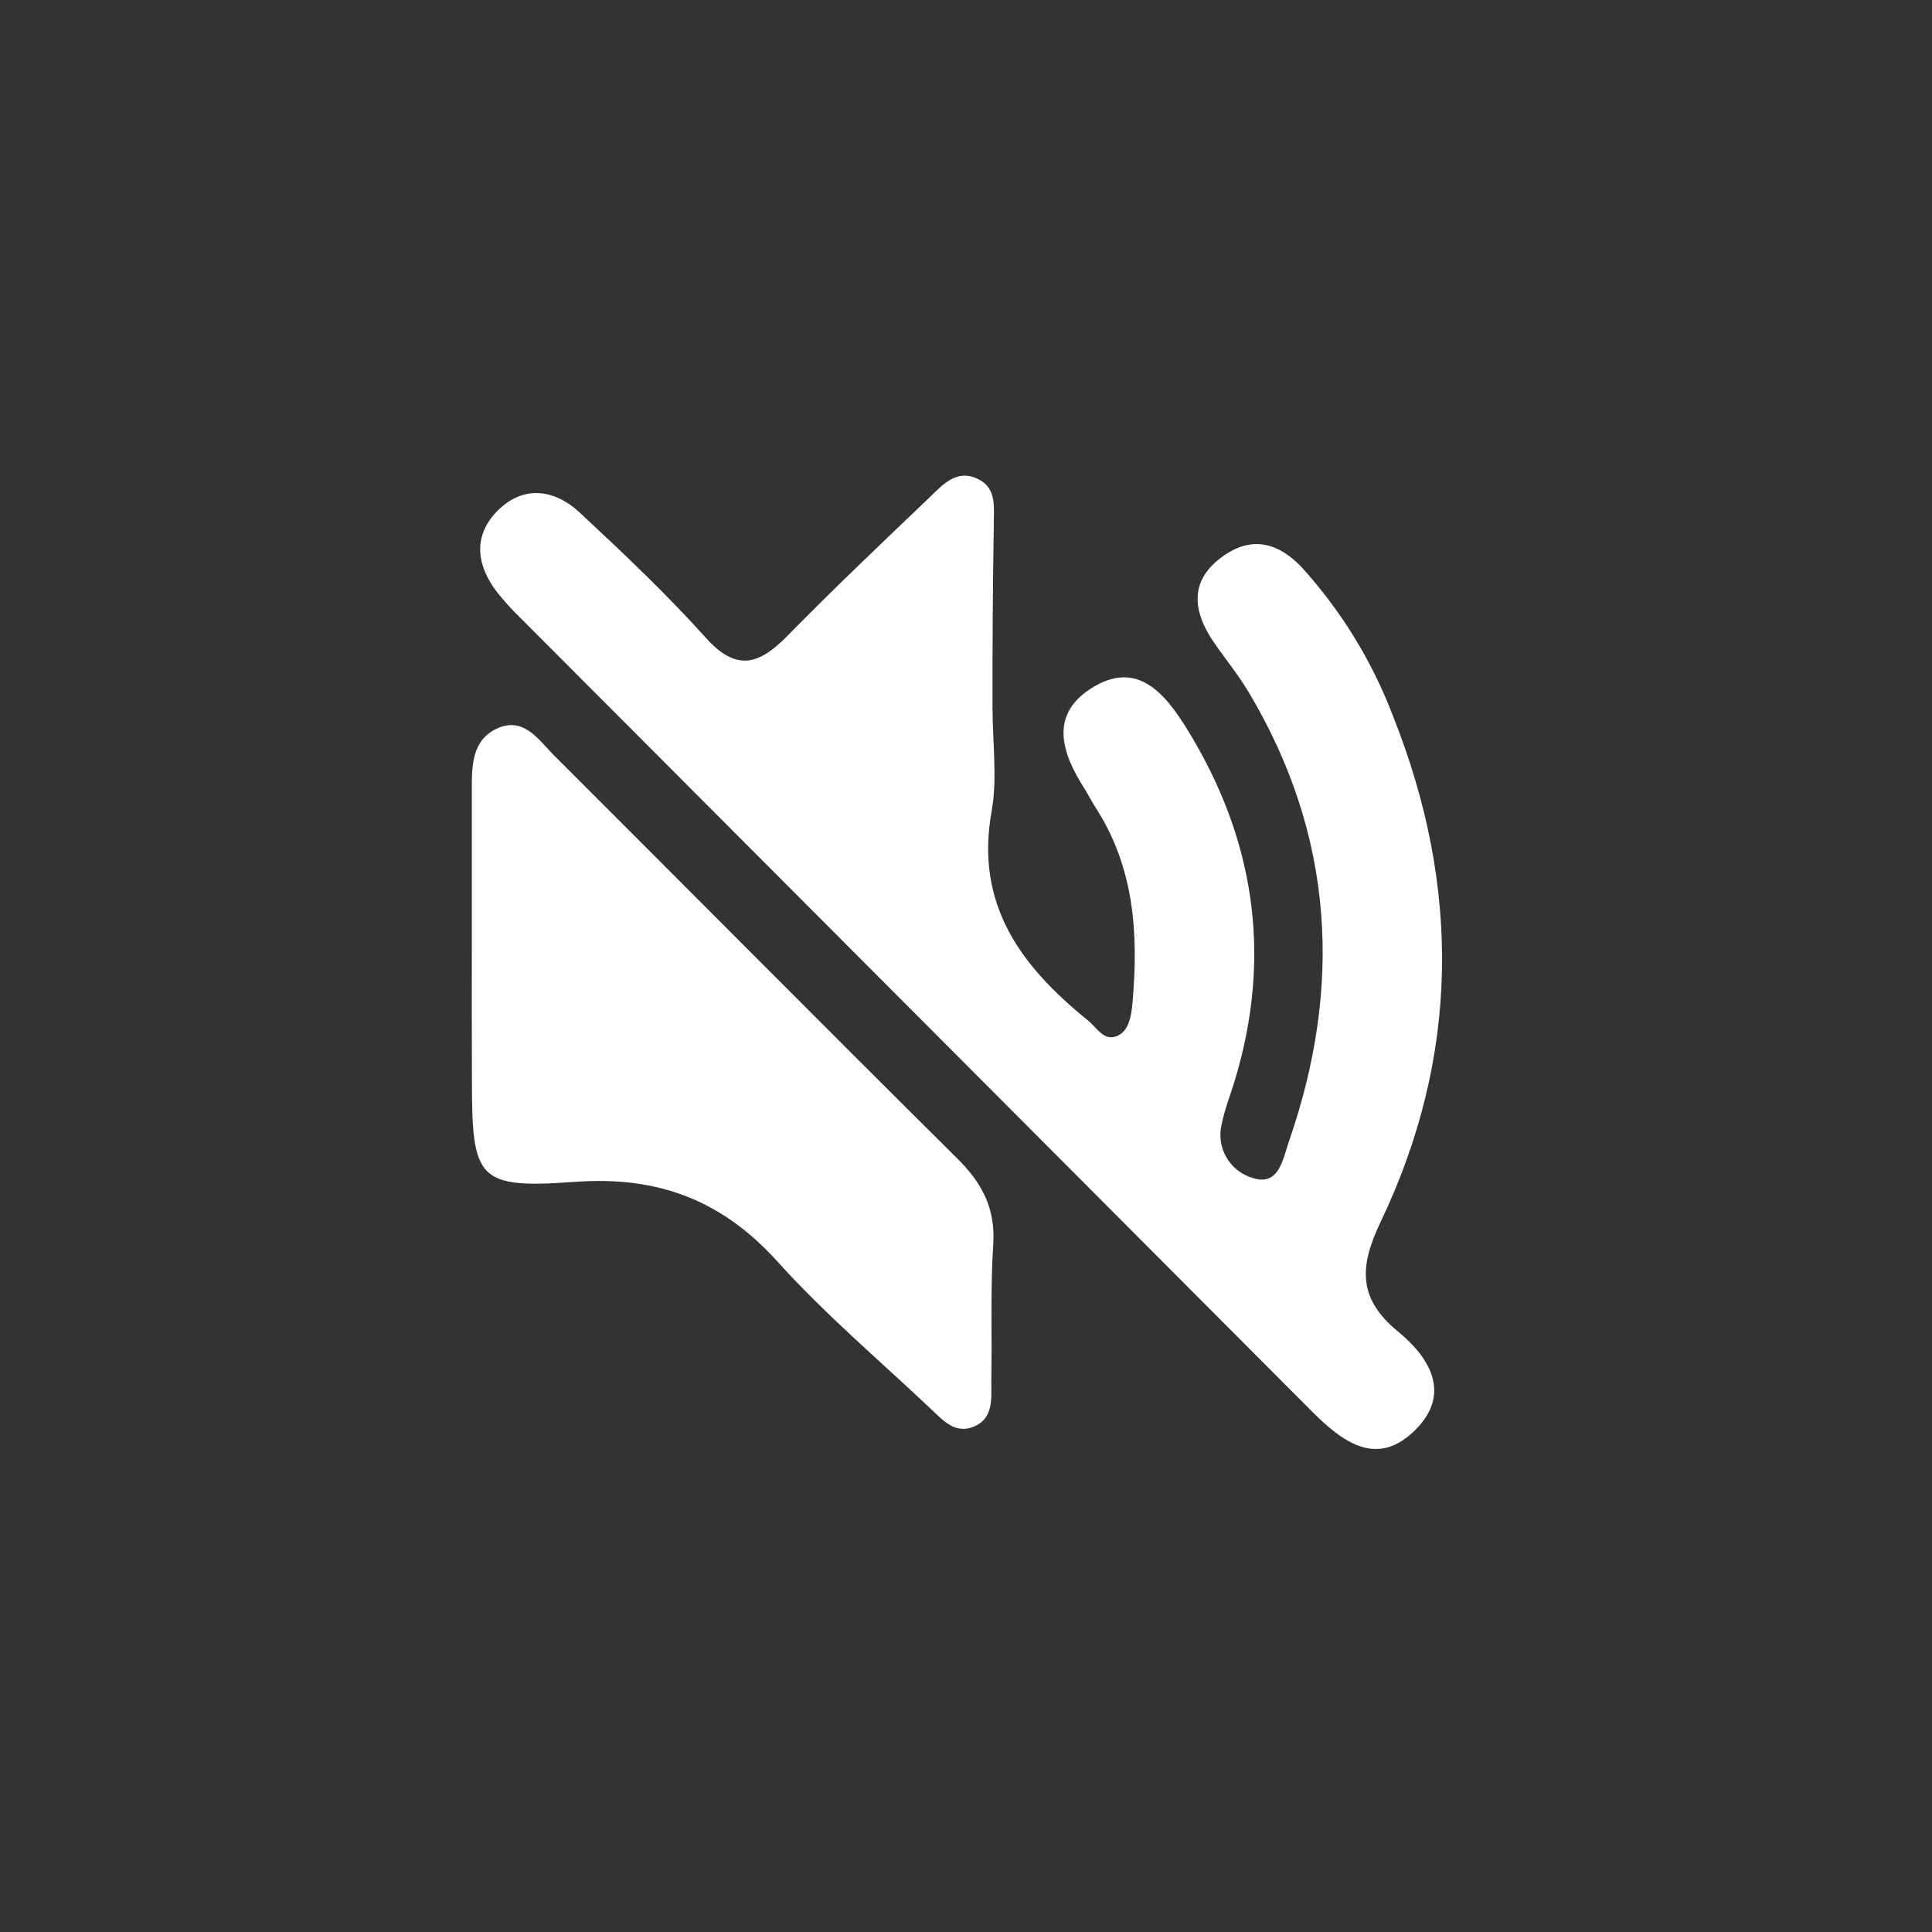 <?xml version="1.0" encoding="UTF-8"?> <svg xmlns="http://www.w3.org/2000/svg" width="70" height="70" viewBox="0 0 70 70" fill="none"><rect x="0" y="0" width="70" height="70" fill="#333333" stroke="none"/><path d="M35.961 25.663C35.961 26.907 36.143 28.185 35.928 29.396C35.314 32.798 37.019 35.034 39.433 36.984C39.74 37.237 39.993 37.722 40.454 37.544C40.914 37.366 40.993 36.789 41.035 36.3C41.25 33.848 41.101 31.462 39.724 29.305C39.574 29.073 39.446 28.828 39.309 28.596C38.479 27.322 38.01 25.924 39.516 24.953C41.176 23.883 42.188 25.09 43.005 26.409C45.465 30.392 46.104 34.628 44.743 39.133C44.586 39.66 44.378 40.178 44.266 40.718C44.162 41.129 44.222 41.565 44.434 41.932C44.647 42.3 44.994 42.569 45.403 42.684C46.345 42.983 46.482 41.983 46.685 41.402C48.656 35.748 48.344 30.276 45.237 25.069C44.847 24.418 44.353 23.825 43.93 23.198C43.242 22.157 43.1 21.099 44.183 20.249C45.266 19.398 46.258 19.61 47.15 20.539C48.597 22.129 49.73 23.979 50.489 25.99C52.928 32.139 52.887 38.278 50.02 44.277C49.253 45.879 49.191 47.048 50.651 48.243C51.792 49.177 52.597 50.483 51.294 51.794C49.917 53.18 48.684 52.284 47.56 51.164C37.999 41.575 28.435 31.988 18.869 22.402C18.574 22.116 18.297 21.812 18.039 21.493C17.263 20.506 17.11 19.419 18.039 18.494C18.968 17.569 20.093 17.722 21.001 18.569C22.569 20.029 24.133 21.506 25.565 23.099C26.643 24.306 27.448 24.119 28.469 23.099C30.161 21.373 31.916 19.705 33.663 18.038C34.152 17.569 34.662 16.963 35.455 17.366C36.139 17.71 35.998 18.427 36.007 19.025C35.969 21.24 35.957 23.451 35.961 25.663Z" fill="white"></path><path d="M17.095 34.4C17.095 32.467 17.095 30.533 17.095 28.592C17.095 27.762 17.095 26.845 17.97 26.414C18.945 25.937 19.488 26.77 20.044 27.339C24.927 32.213 29.785 37.117 34.689 41.979C35.577 42.863 36.07 43.775 35.987 45.074C35.879 46.733 35.95 48.393 35.917 50.052C35.917 50.662 36.004 51.38 35.299 51.683C34.593 51.985 34.15 51.442 33.706 51.027C31.847 49.276 29.889 47.613 28.184 45.725C26.168 43.481 23.832 42.601 20.833 42.821C17.311 43.074 17.099 42.747 17.099 39.162C17.091 37.573 17.095 35.989 17.095 34.4Z" fill="white"></path></svg> 